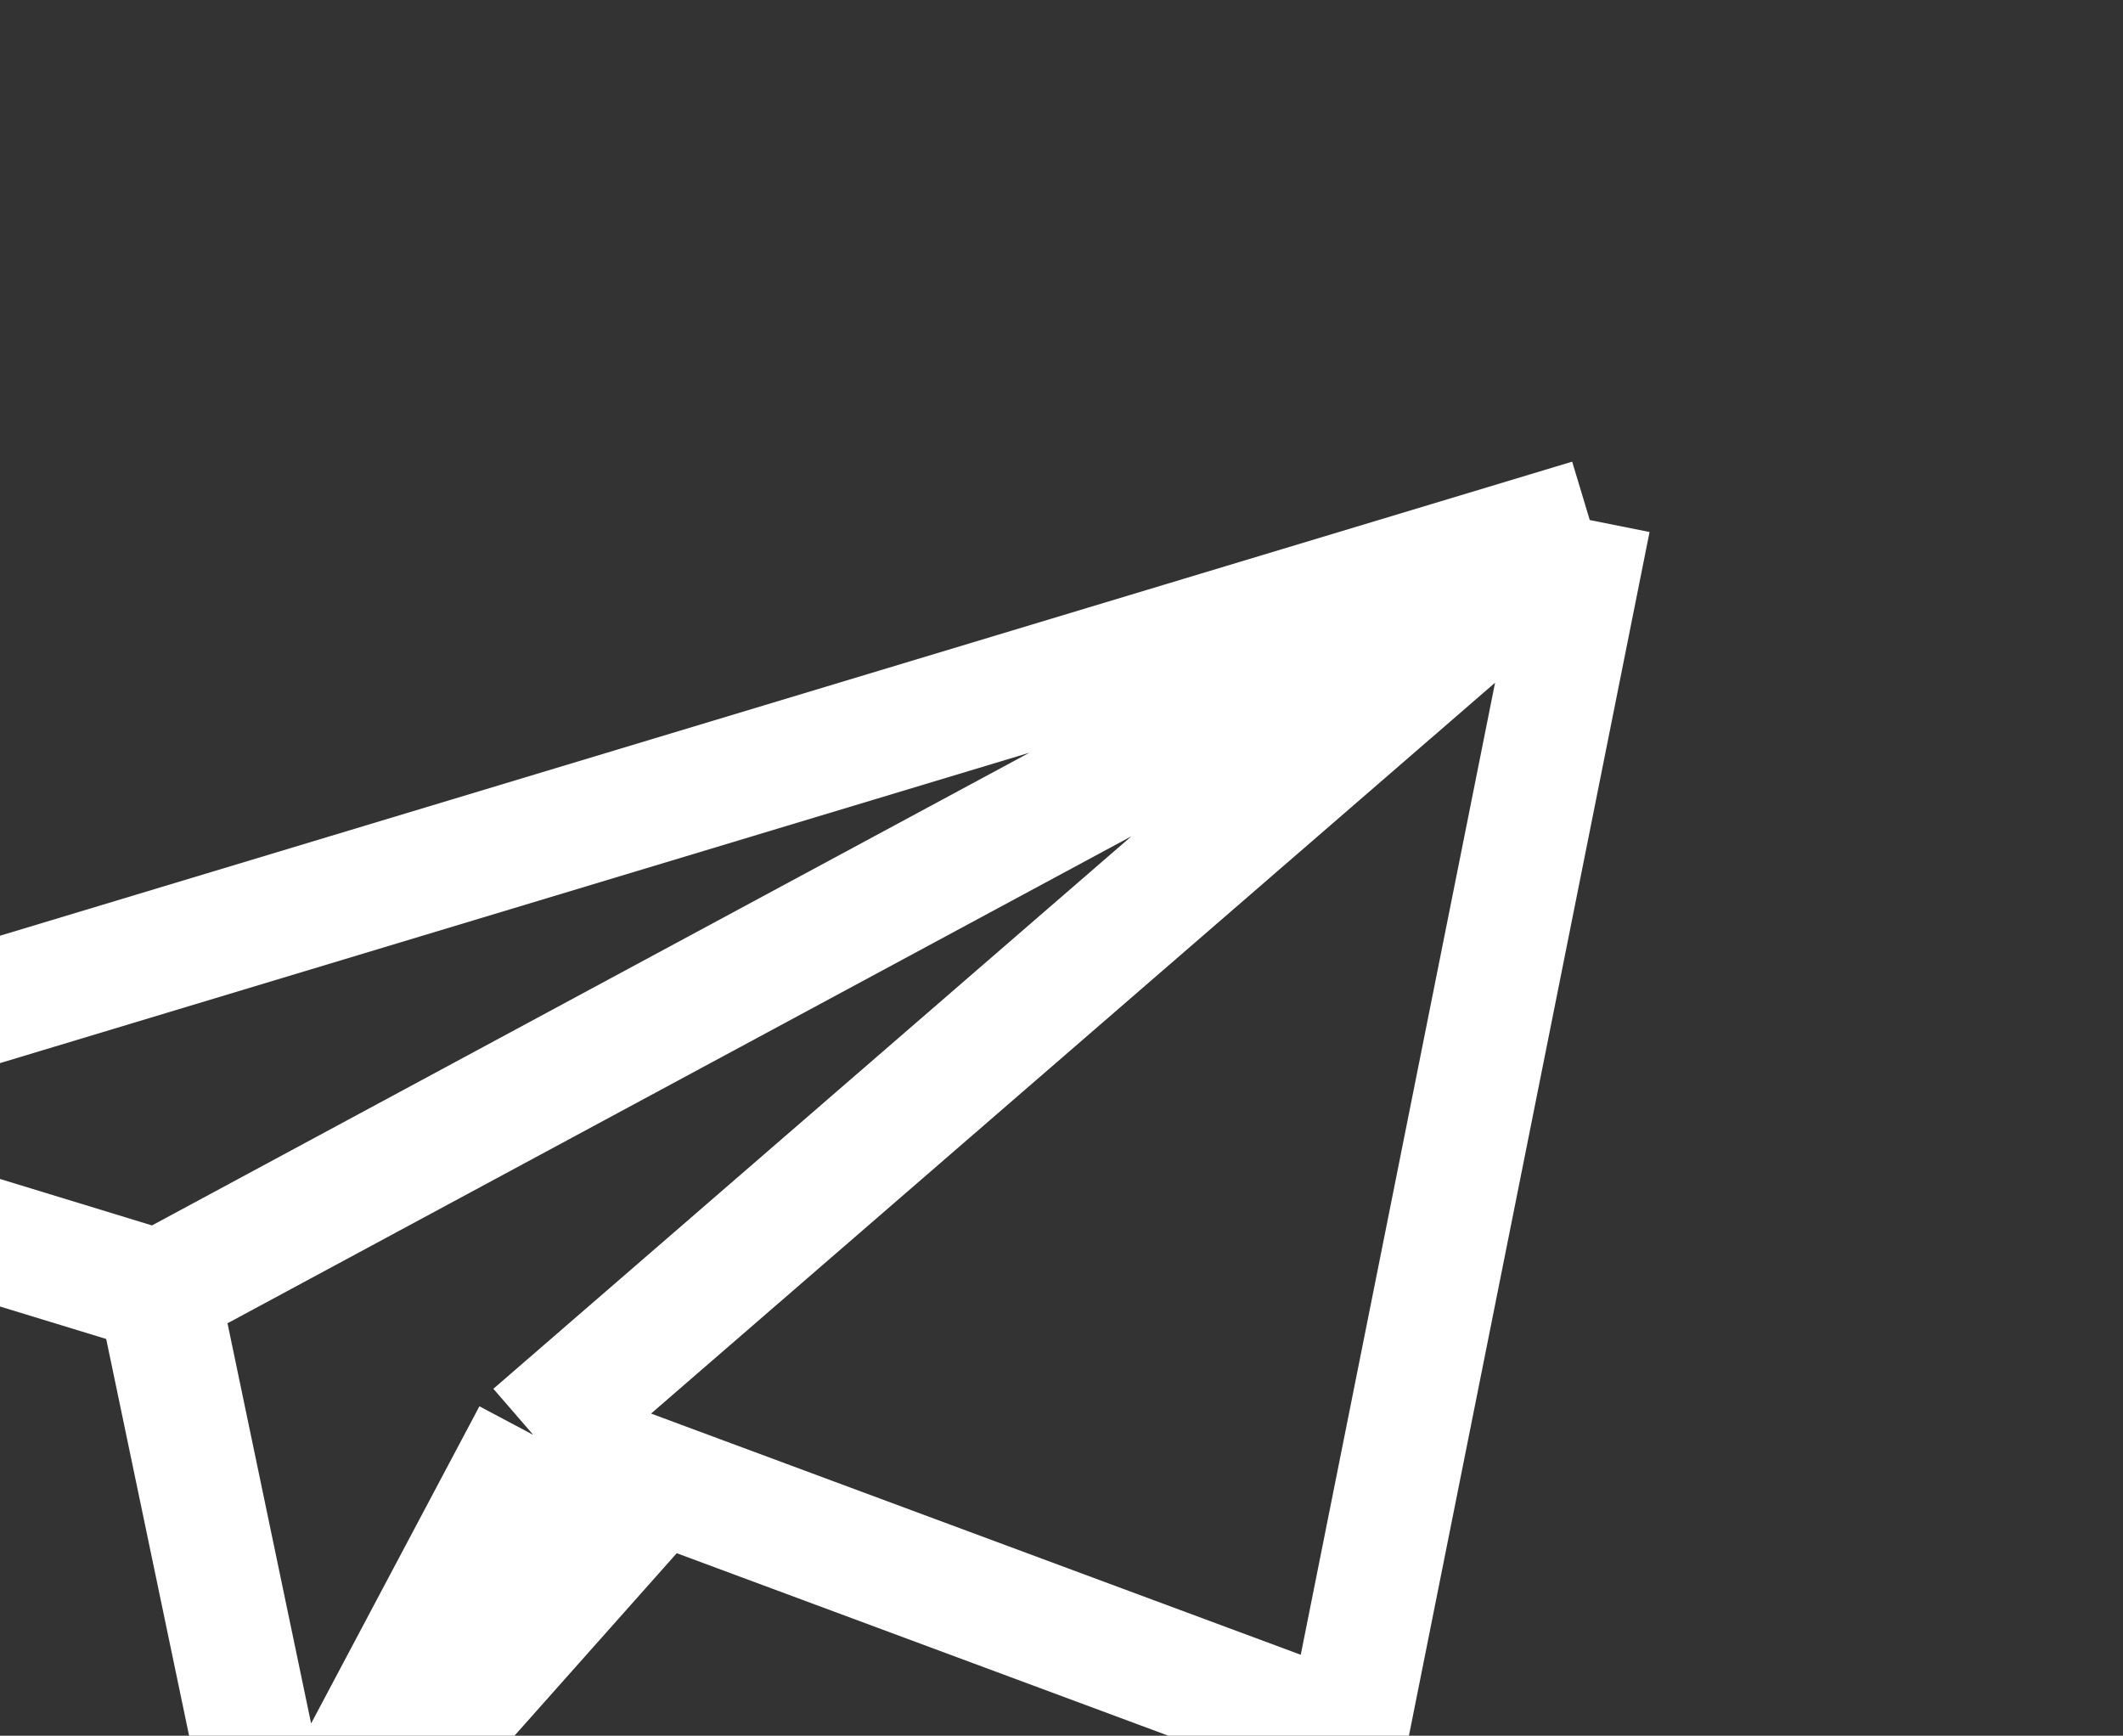 <?xml version="1.0" encoding="UTF-8"?> <svg xmlns="http://www.w3.org/2000/svg" width="641" height="524" viewBox="0 0 641 524" fill="none"><rect x="0" y="0" width="641" height="524" fill="#333333" stroke="none"/> <g clip-path="url(#clip0_152_210)"> <path d="M480 157L-121 338.194L47.857 389.796M480 157L47.857 389.796M480 157L406.56 524.328L198.938 447.258M480 157L161.012 433.18M47.857 389.796L86.329 573.899M161.012 433.18L86.329 573.899M161.012 433.18L198.938 447.258M86.329 573.899L198.938 447.258" stroke="white" stroke-width="36.82"></path> </g> <defs> <clipPath id="clip0_152_210"> <rect width="641" height="524" fill="white"></rect> </clipPath> </defs> </svg> 